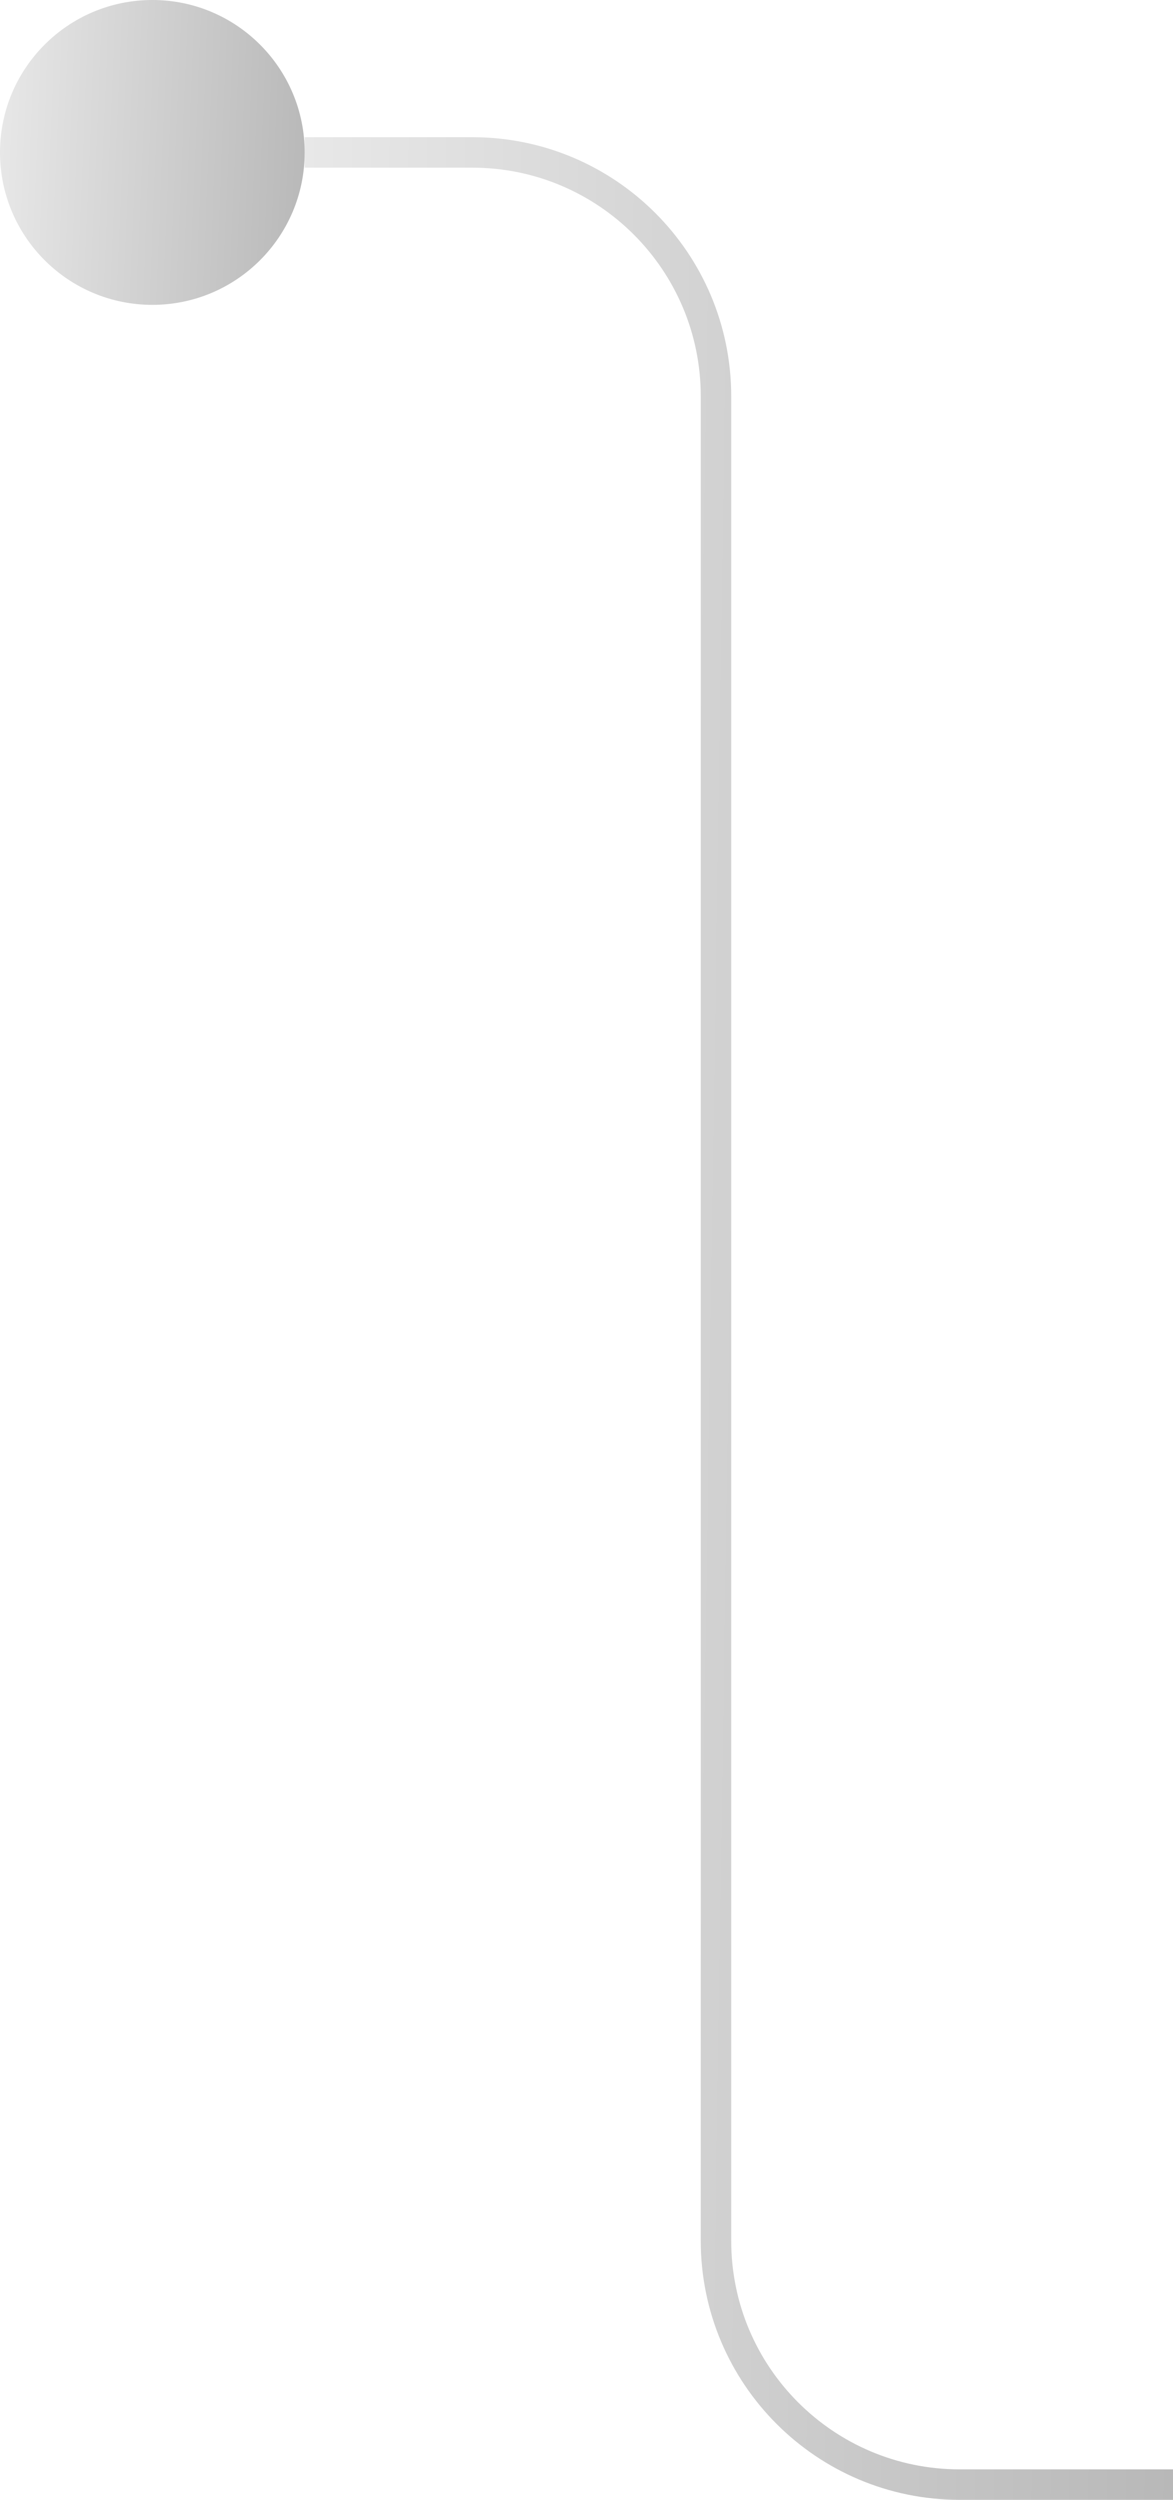 <?xml version="1.0" encoding="UTF-8"?> <svg xmlns="http://www.w3.org/2000/svg" width="77" height="164" viewBox="0 0 77 164" fill="none"><path d="M20 10H31C39.837 10 47 17.163 47 26V147C47 155.837 54.163 163 63 163H77" stroke="url(#paint0_linear_478_168)" stroke-width="2"></path><circle cx="10" cy="10" r="10" fill="url(#paint1_linear_478_168)"></circle><defs><linearGradient id="paint0_linear_478_168" x1="20" y1="10" x2="79.351" y2="10.918" gradientUnits="userSpaceOnUse"><stop stop-color="#E8E8E8"></stop><stop offset="1" stop-color="#B8B8B8"></stop></linearGradient><linearGradient id="paint1_linear_478_168" x1="0" y1="0" x2="20.794" y2="0.863" gradientUnits="userSpaceOnUse"><stop stop-color="#E8E8E8"></stop><stop offset="1" stop-color="#B8B8B8"></stop></linearGradient></defs></svg> 
